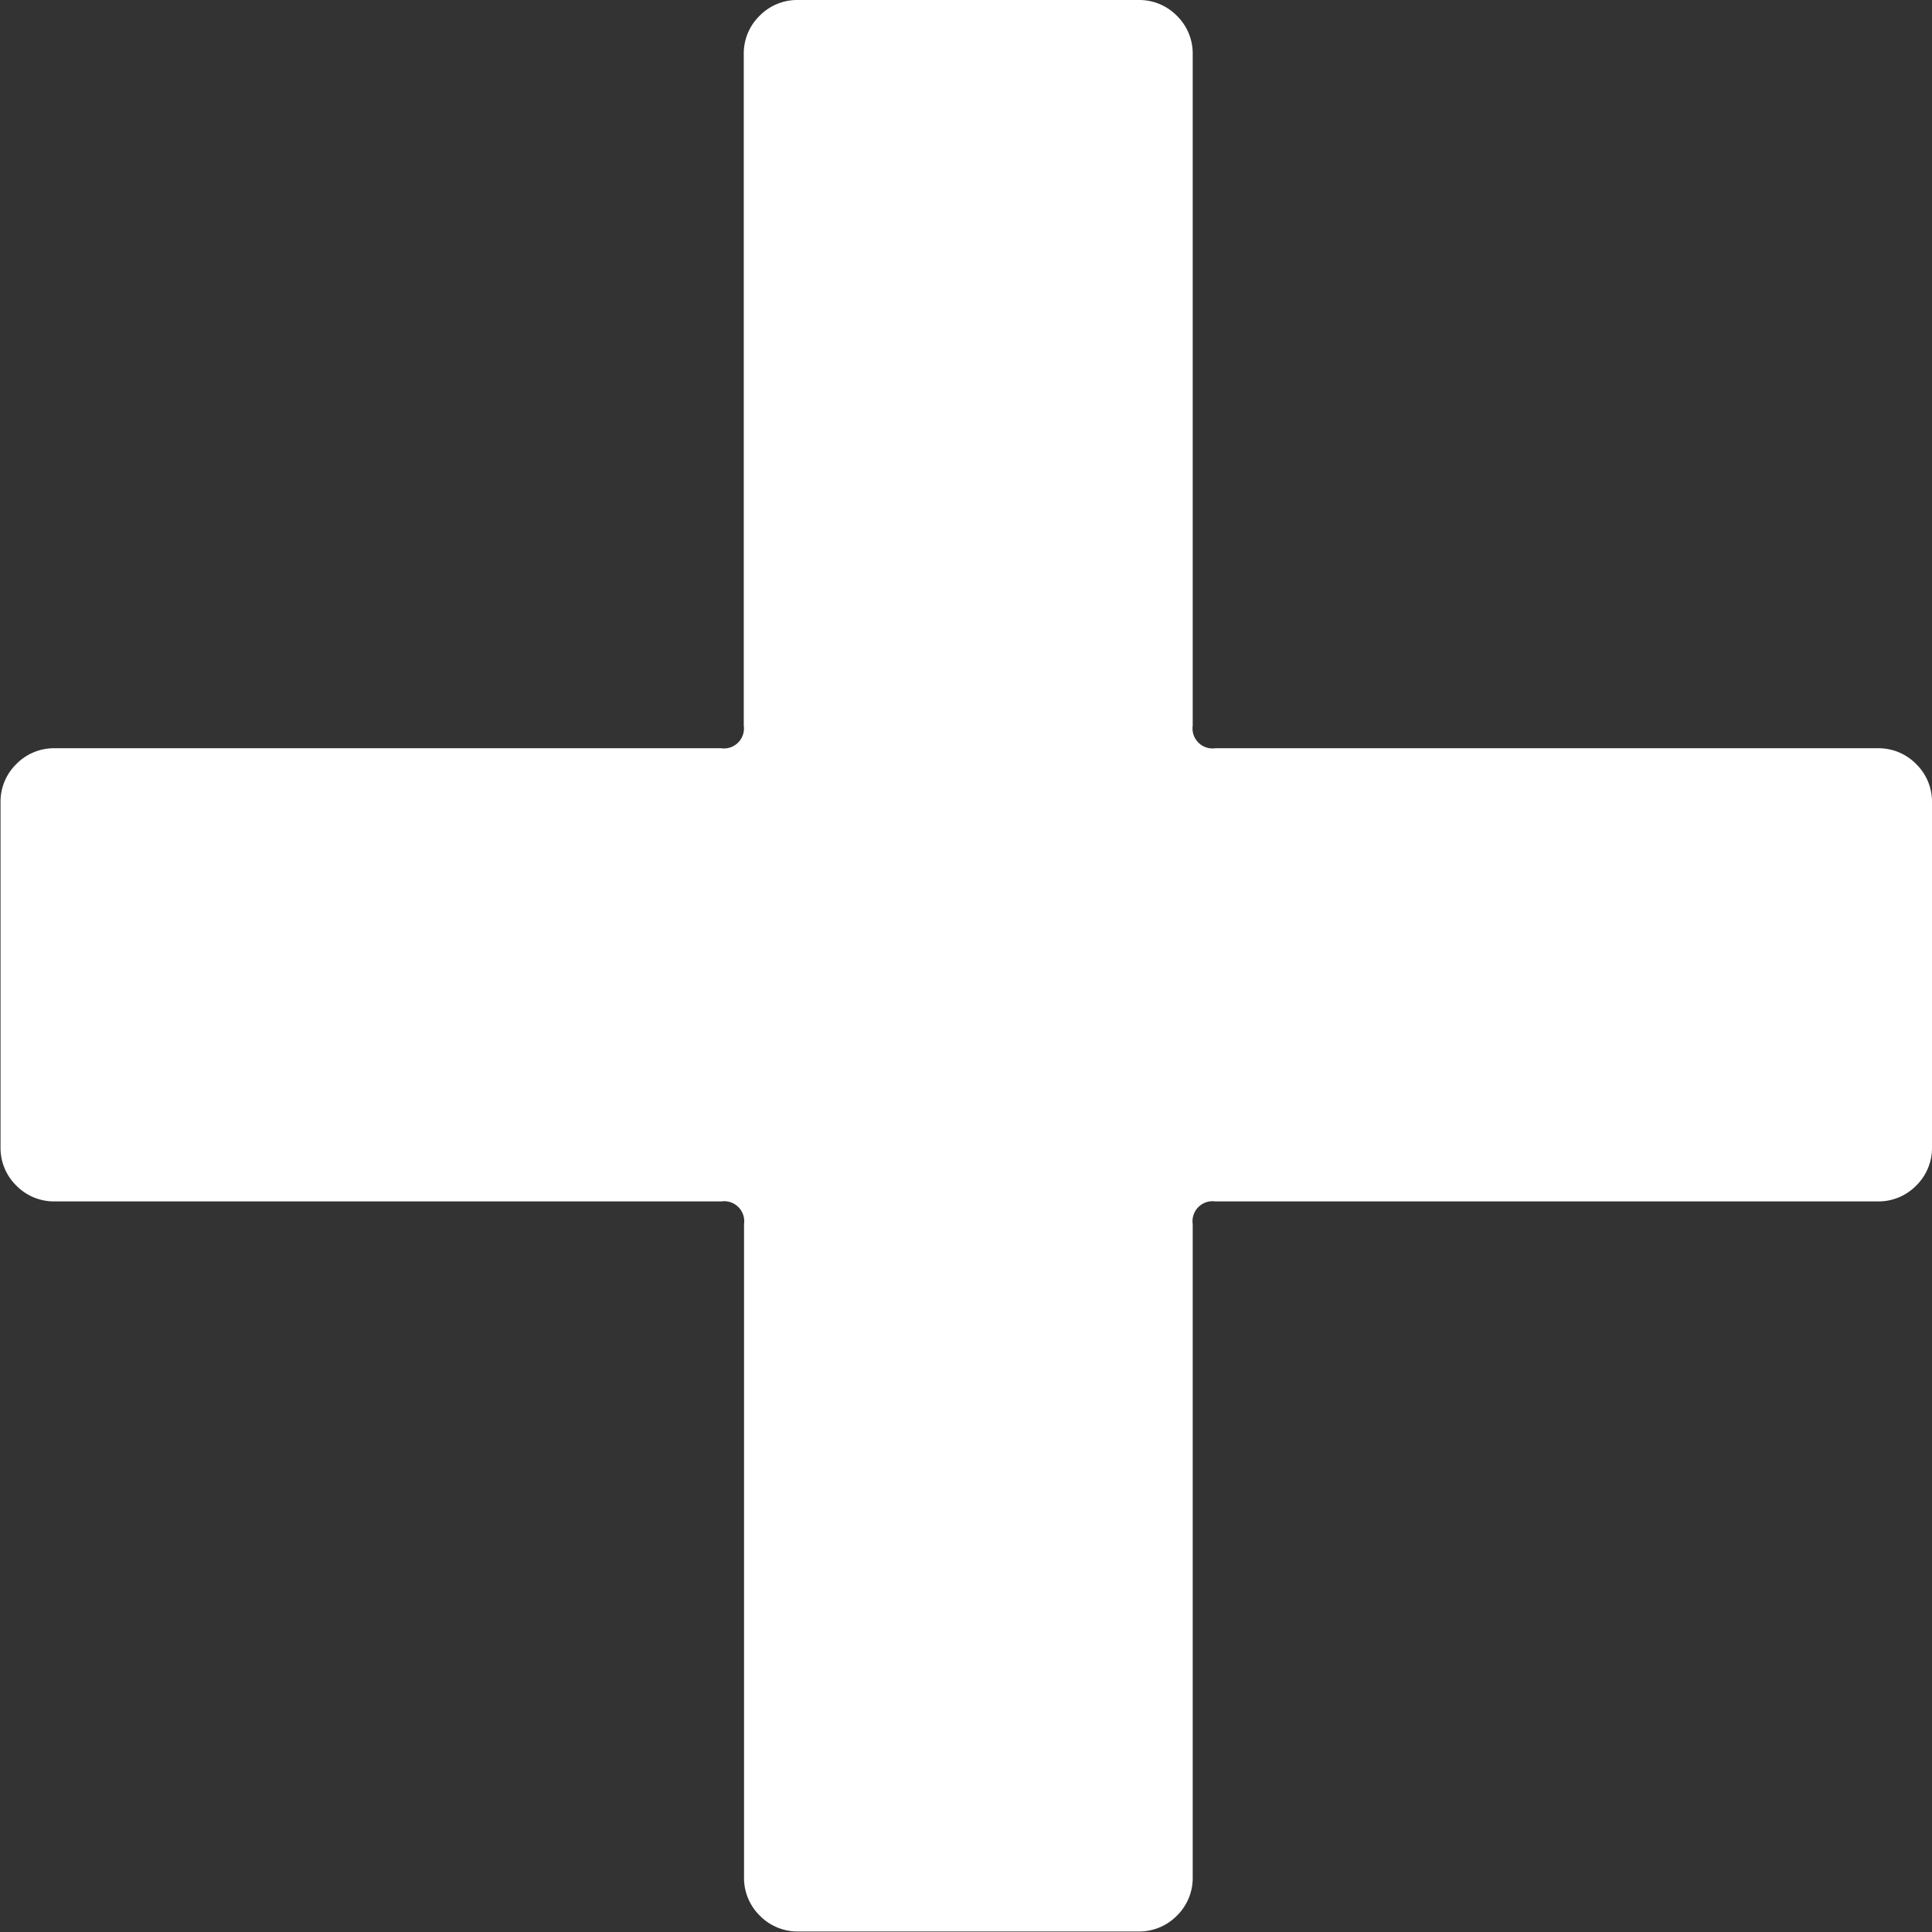 <svg xmlns="http://www.w3.org/2000/svg" width="7.333" height="7.333" viewBox="0 0 7.333 7.333">
  <rect x="0" y="0" width="7.333" height="7.333" fill="#333333" stroke="none"/>
  <path id="_" data-name="+" d="M8.119-13.28a.2.2,0,0,1,.146.06.2.2,0,0,1,.06.146v1.308a.2.2,0,0,1-.06.146.2.2,0,0,1-.146.06H5.605a.076.076,0,0,0-.086.086v2.479a.2.2,0,0,1-.06.146.2.2,0,0,1-.146.06H4.022a.2.2,0,0,1-.146-.06.2.2,0,0,1-.06-.146v-2.479a.076.076,0,0,0-.086-.086H1.2a.2.2,0,0,1-.146-.06.2.2,0,0,1-.06-.146v-1.308a.2.2,0,0,1,.06-.146.2.2,0,0,1,.146-.06H3.729a.076.076,0,0,0,.086-.086v-2.548a.2.2,0,0,1,.06-.146.2.2,0,0,1,.146-.06H5.313a.2.2,0,0,1,.146.06.2.2,0,0,1,.06.146v2.548a.076.076,0,0,0,.086.086Z" transform="translate(-0.992 16.12)" fill="#fff"/>
</svg>

